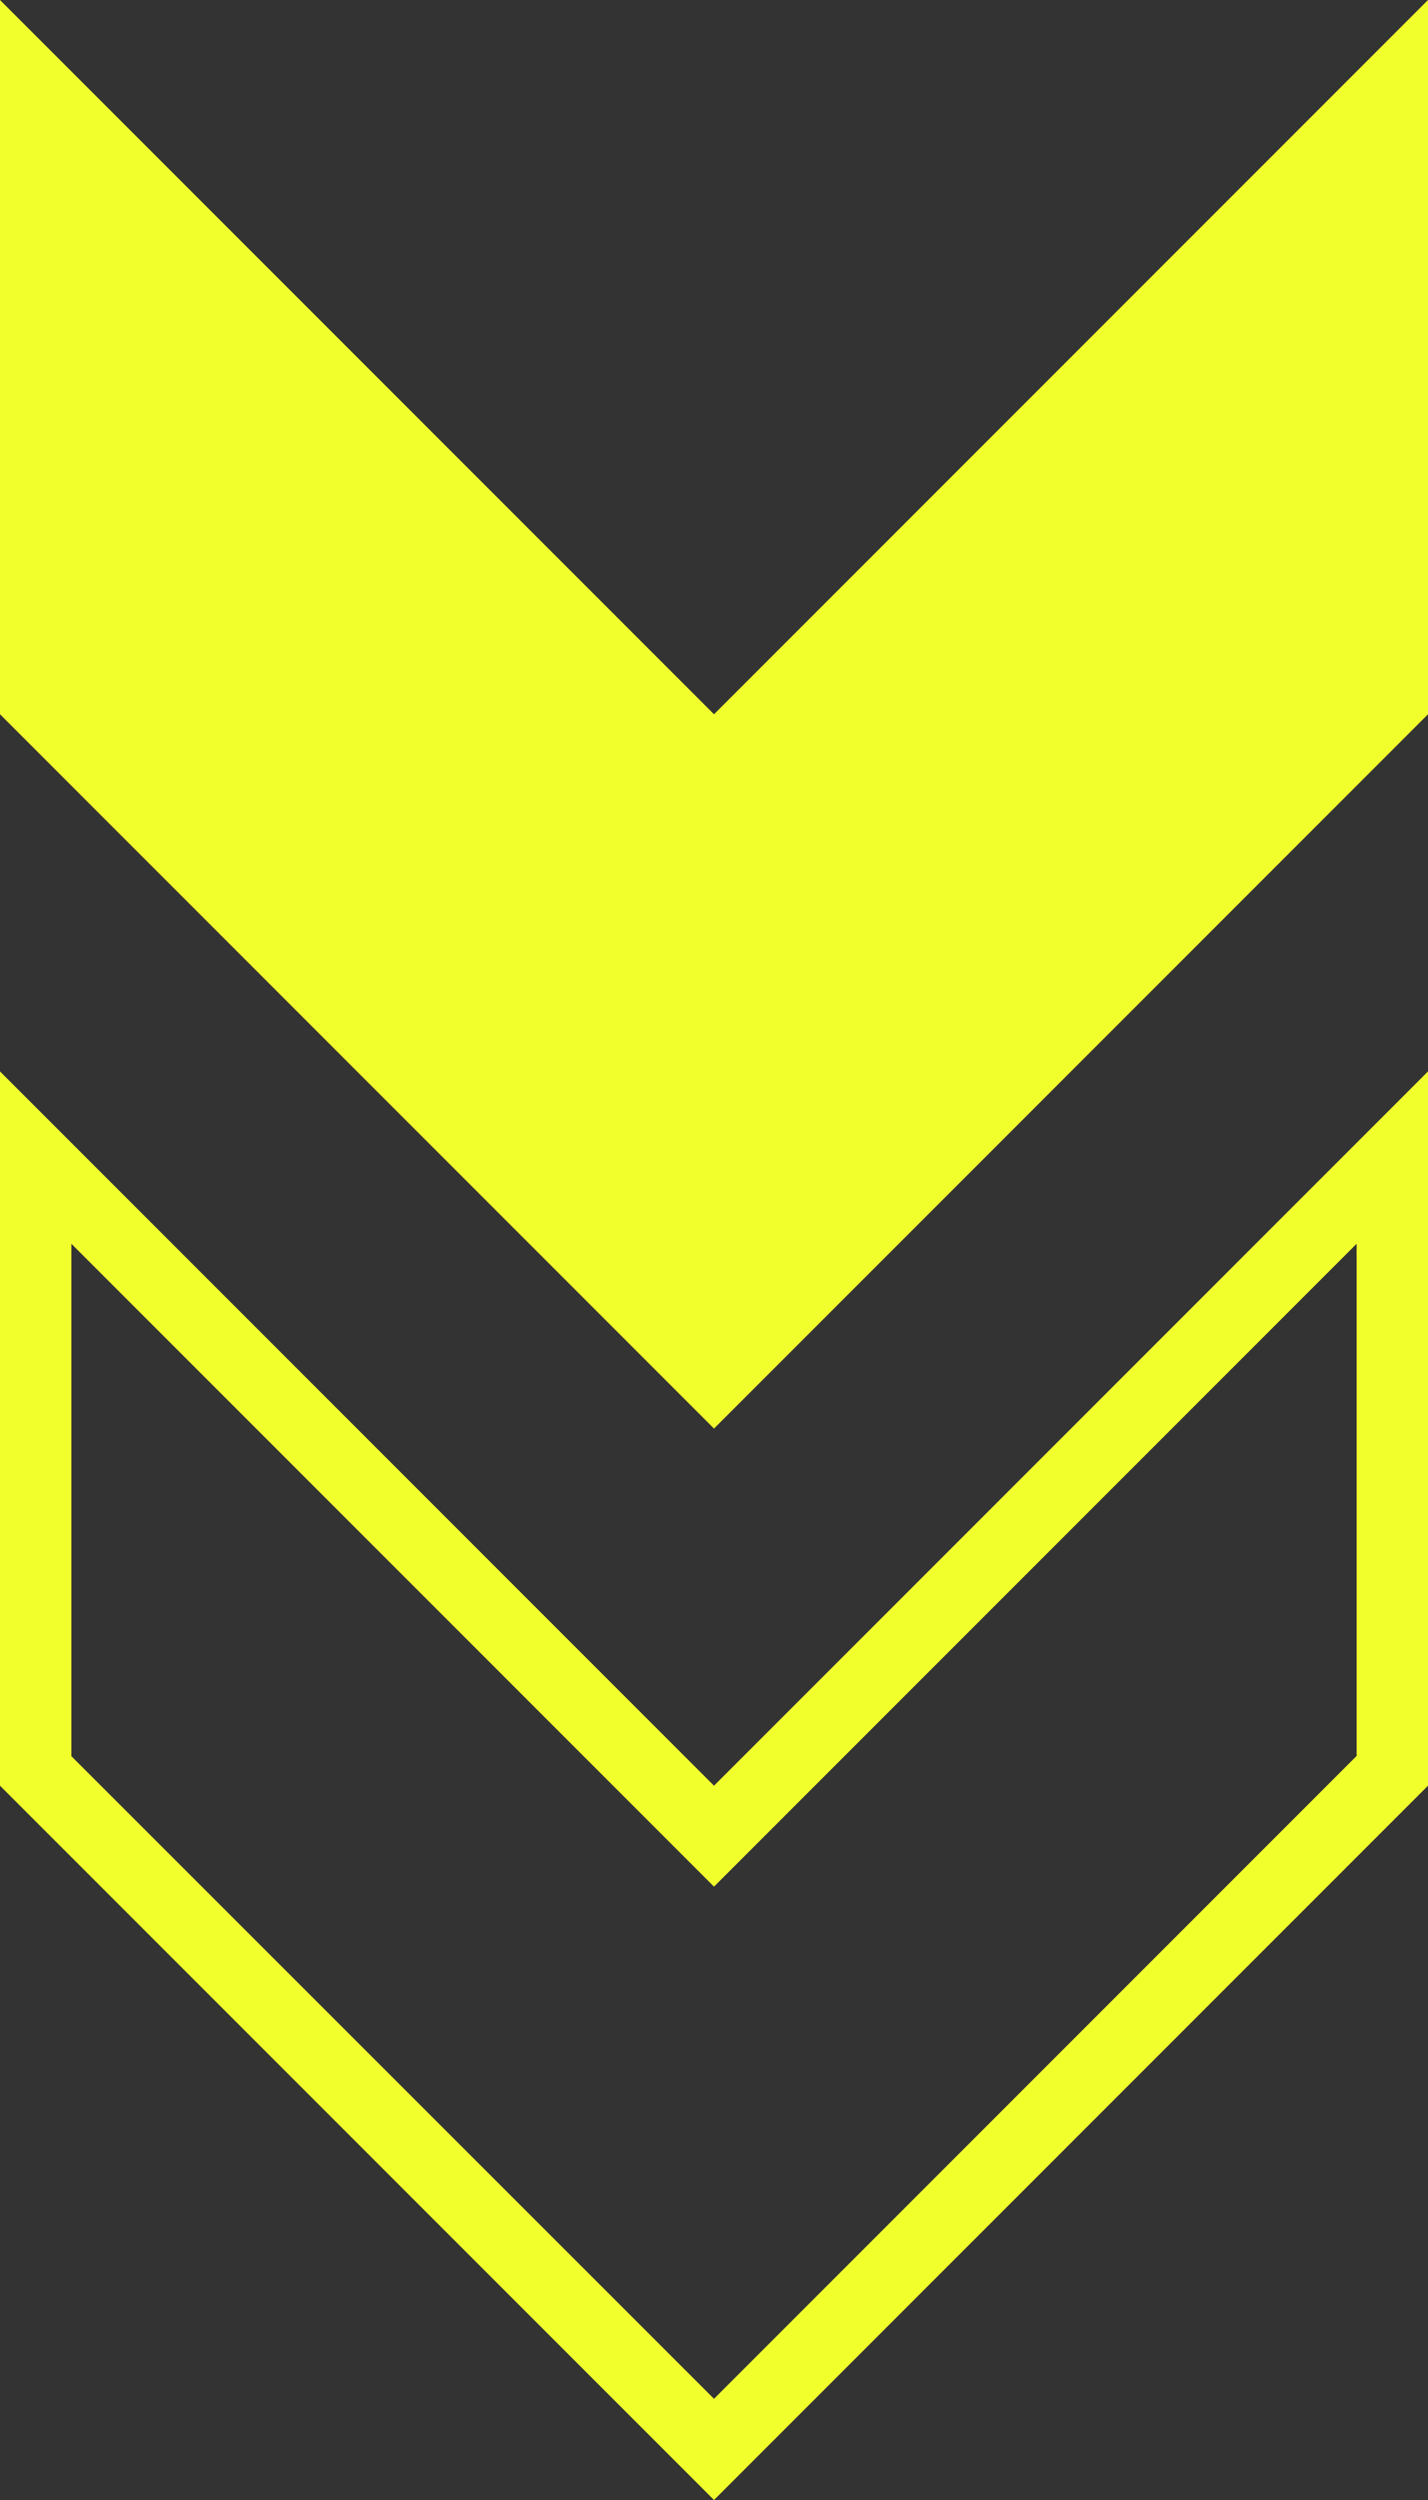 <?xml version="1.0" encoding="UTF-8"?><svg id="Layer_2" xmlns="http://www.w3.org/2000/svg" viewBox="0 0 60 105"><rect x="0" y="0" width="60" height="105" fill="#333333" stroke="none"/><defs><style>.cls-1{fill:#f1ff2c;stroke-width:0px;}</style></defs><g id="Artwork"><path class="cls-1" d="m3,52.24l24.88,24.88,2.12,2.12,2.12-2.12,24.88-24.88v21.51s-27,27-27,27L3,73.76v-21.51M0,45v30s30,30,30,30l30-30v-30s-30,30-30,30L0,45H0ZM0,0v30s30,30,30,30l30-30V0s-30,30-30,30L0,0Z"/></g></svg>